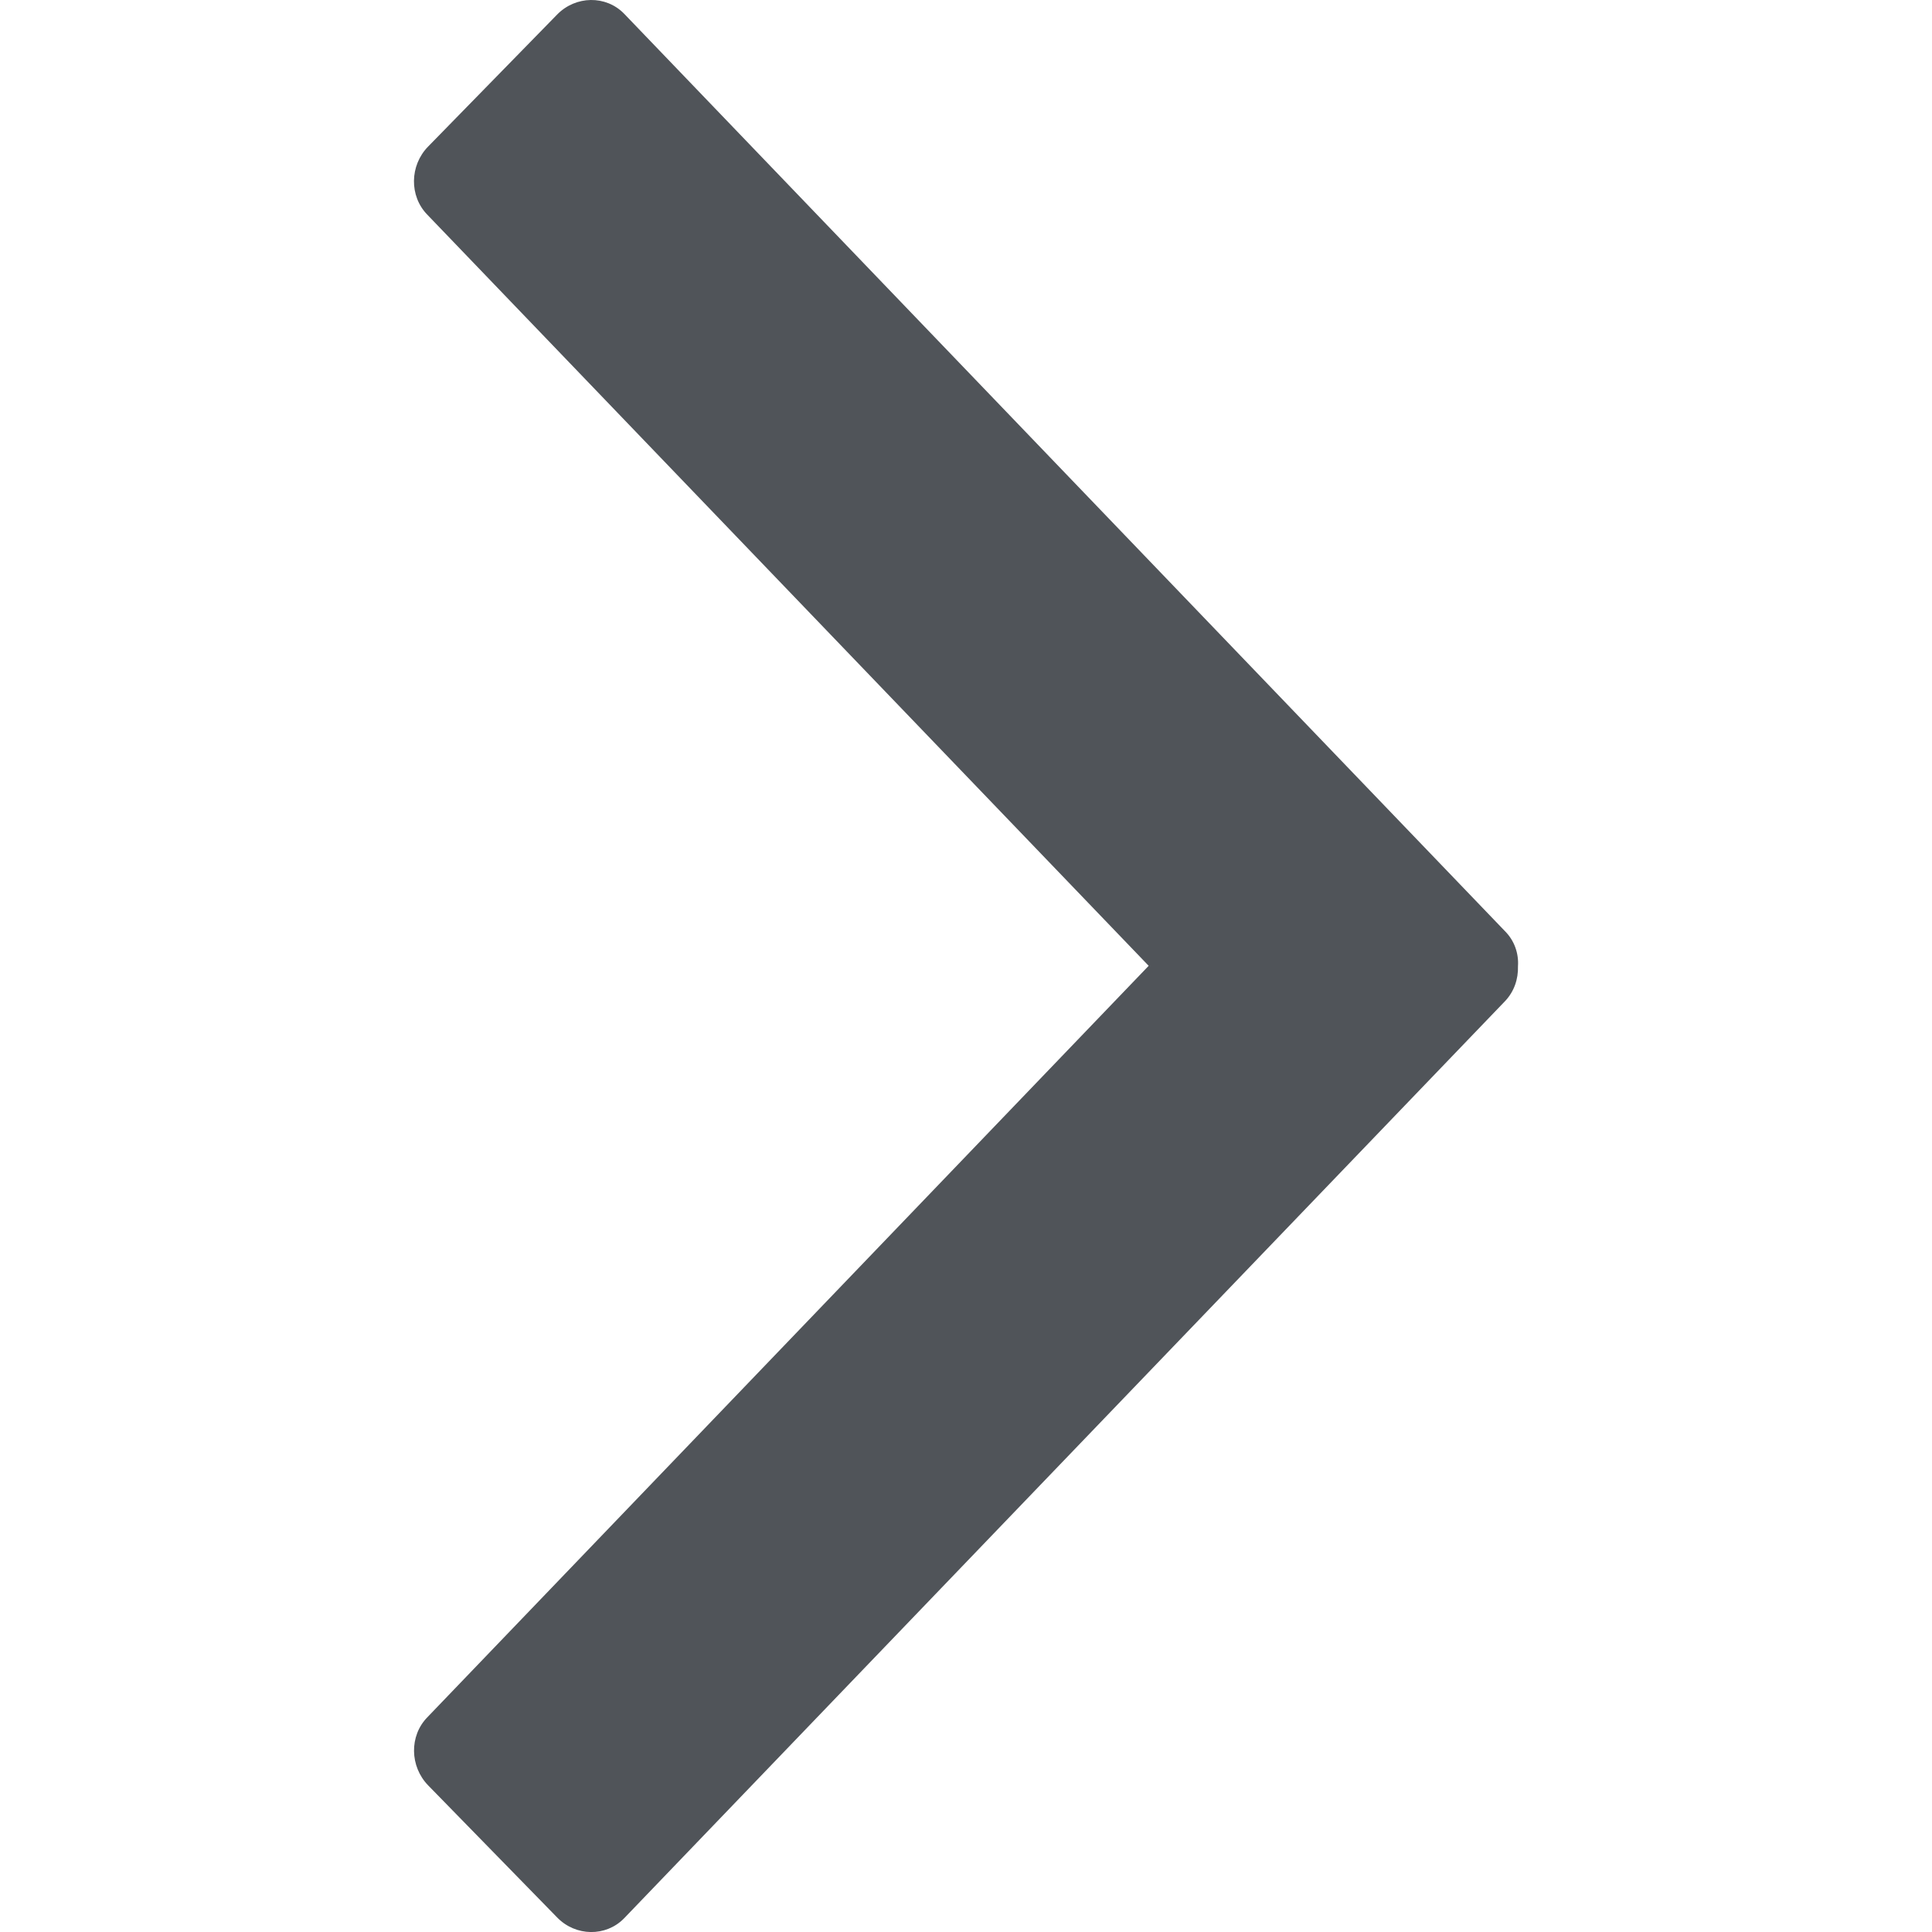 <?xml version="1.0" encoding="utf-8"?>
<!-- Generator: Adobe Illustrator 21.0.0, SVG Export Plug-In . SVG Version: 6.00 Build 0)  -->
<svg version="1.1" id="Layer_1" xmlns="http://www.w3.org/2000/svg" xmlns:xlink="http://www.w3.org/1999/xlink" x="0px" y="0px"
	 viewBox="0 0 20 20" style="enable-background:new 0 0 20 20;" xml:space="preserve">
<style type="text/css">
	.st0{fill:#505459;}
</style>
<path class="st0" d="M11.891,9.998L11.891,9.998L11.891,9.998L4.423,2.222C4.236,2.03,4.24,1.713,4.432,1.517L5.768,0.15
	C5.96-0.046,6.272-0.051,6.46,0.141l9.12,9.499c0.098,0.098,0.143,0.232,0.134,0.362c0.004,0.134-0.04,0.263-0.134,0.362
	l-9.12,9.495c-0.188,0.192-0.5,0.188-0.692-0.009l-1.335-1.367c-0.192-0.197-0.197-0.514-0.009-0.706L11.891,9.998z"/>
</svg>
